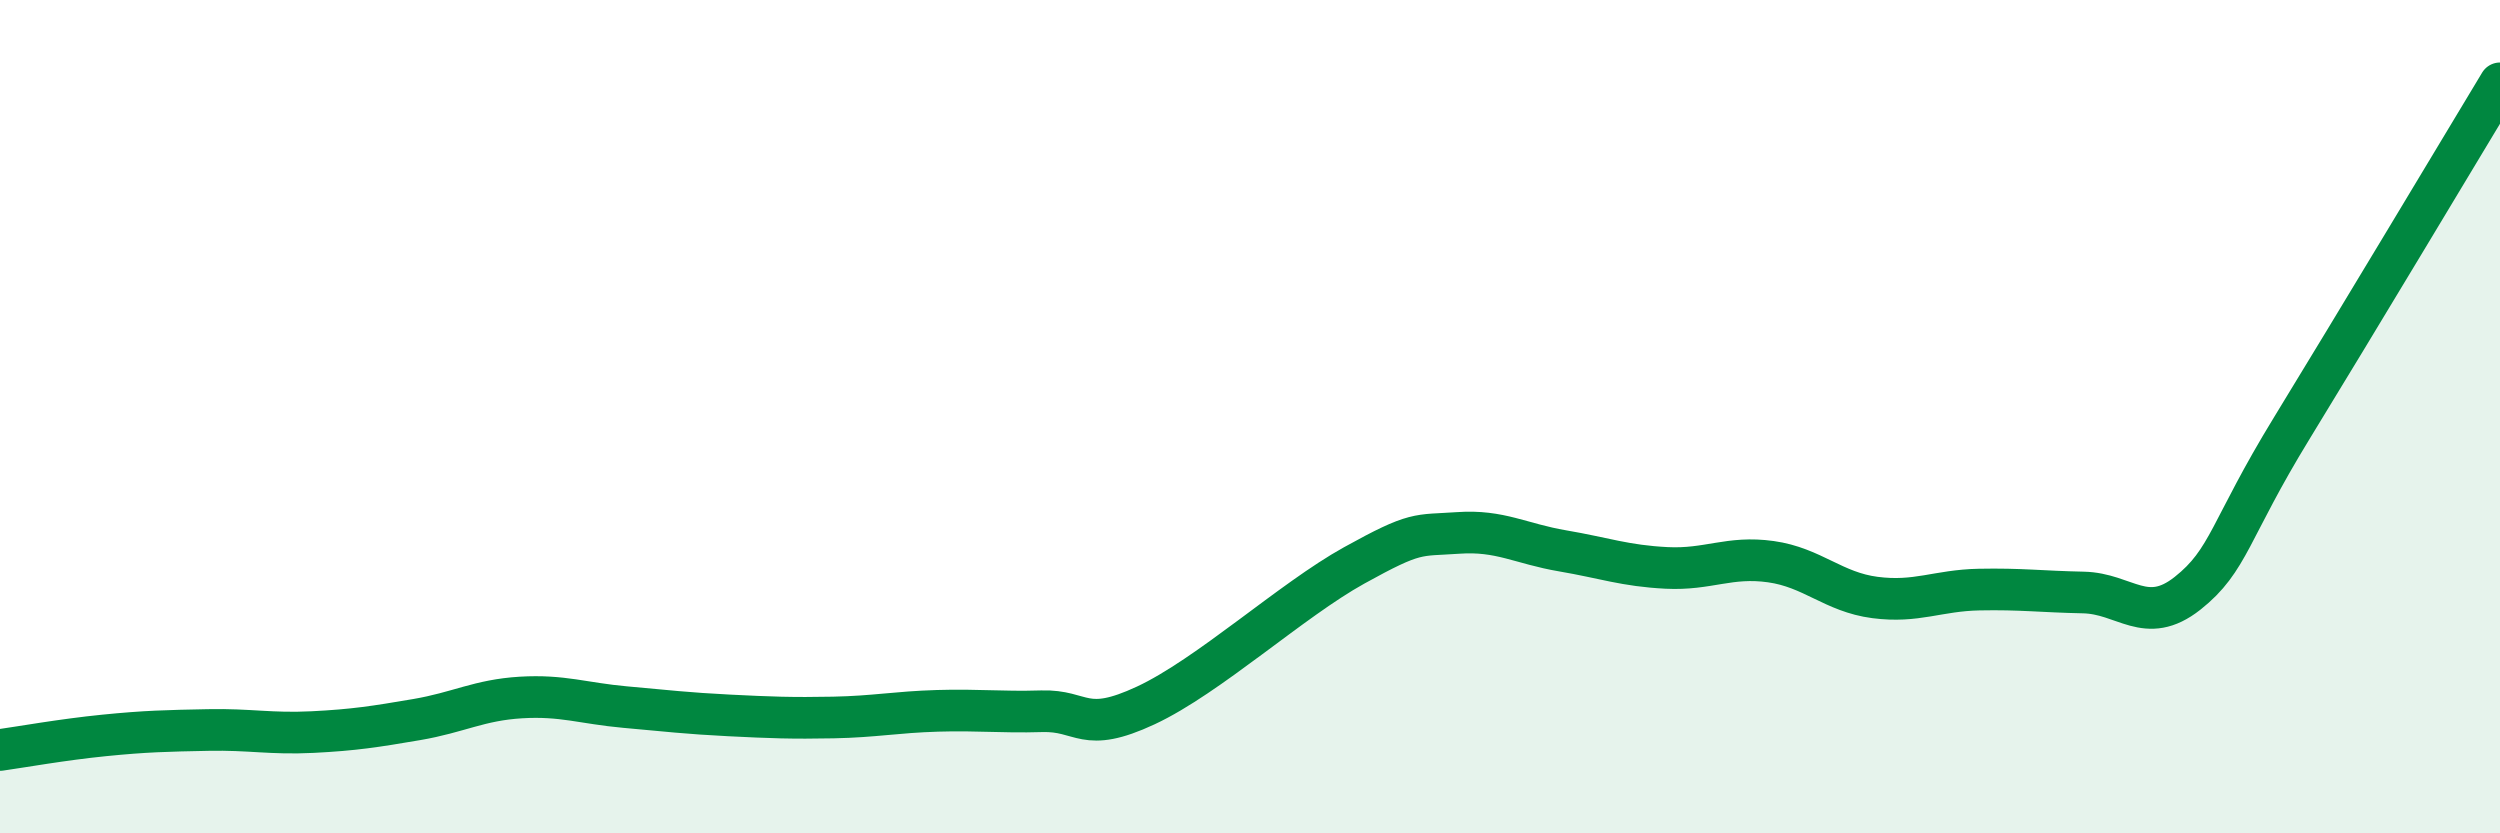 
    <svg width="60" height="20" viewBox="0 0 60 20" xmlns="http://www.w3.org/2000/svg">
      <path
        d="M 0,18 C 0.5,17.93 1.5,17.75 2.5,17.65 C 3.5,17.55 4,17.54 5,17.52 C 6,17.5 6.5,17.62 7.5,17.57 C 8.5,17.52 9,17.44 10,17.27 C 11,17.1 11.5,16.8 12.5,16.74 C 13.5,16.68 14,16.88 15,16.97 C 16,17.06 16.5,17.12 17.5,17.17 C 18.5,17.22 19,17.24 20,17.22 C 21,17.2 21.5,17.09 22.5,17.06 C 23.5,17.03 24,17.1 25,17.07 C 26,17.04 26,17.63 27.5,16.93 C 29,16.23 31,14.4 32.5,13.57 C 34,12.74 34,12.86 35,12.79 C 36,12.72 36.5,13.05 37.5,13.22 C 38.5,13.39 39,13.58 40,13.63 C 41,13.68 41.5,13.34 42.5,13.48 C 43.5,13.62 44,14.21 45,14.34 C 46,14.47 46.5,14.17 47.5,14.15 C 48.5,14.13 49,14.2 50,14.22 C 51,14.24 51.5,15.03 52.5,14.24 C 53.5,13.45 53.5,12.73 55,10.28 C 56.5,7.83 59,3.66 60,2L60 20L0 20Z"
        fill="#008740"
        opacity="0.1"
        stroke-linecap="round"
        stroke-linejoin="round"
      />
      <path
        d="M 0,18 C 0.5,17.93 1.5,17.75 2.5,17.65 C 3.5,17.55 4,17.54 5,17.52 C 6,17.5 6.5,17.62 7.5,17.57 C 8.5,17.52 9,17.44 10,17.27 C 11,17.1 11.5,16.8 12.5,16.74 C 13.5,16.68 14,16.88 15,16.97 C 16,17.06 16.5,17.12 17.5,17.17 C 18.5,17.22 19,17.24 20,17.22 C 21,17.2 21.5,17.09 22.5,17.06 C 23.5,17.03 24,17.1 25,17.07 C 26,17.04 26,17.63 27.5,16.93 C 29,16.23 31,14.4 32.5,13.57 C 34,12.74 34,12.86 35,12.79 C 36,12.72 36.5,13.05 37.5,13.22 C 38.5,13.39 39,13.58 40,13.63 C 41,13.68 41.5,13.34 42.5,13.48 C 43.5,13.62 44,14.21 45,14.34 C 46,14.47 46.5,14.17 47.5,14.15 C 48.5,14.13 49,14.2 50,14.22 C 51,14.24 51.5,15.03 52.5,14.24 C 53.5,13.45 53.5,12.73 55,10.28 C 56.5,7.83 59,3.66 60,2"
        stroke="#008740"
        stroke-width="1"
        fill="none"
        stroke-linecap="round"
        stroke-linejoin="round"
      />
    </svg>
  